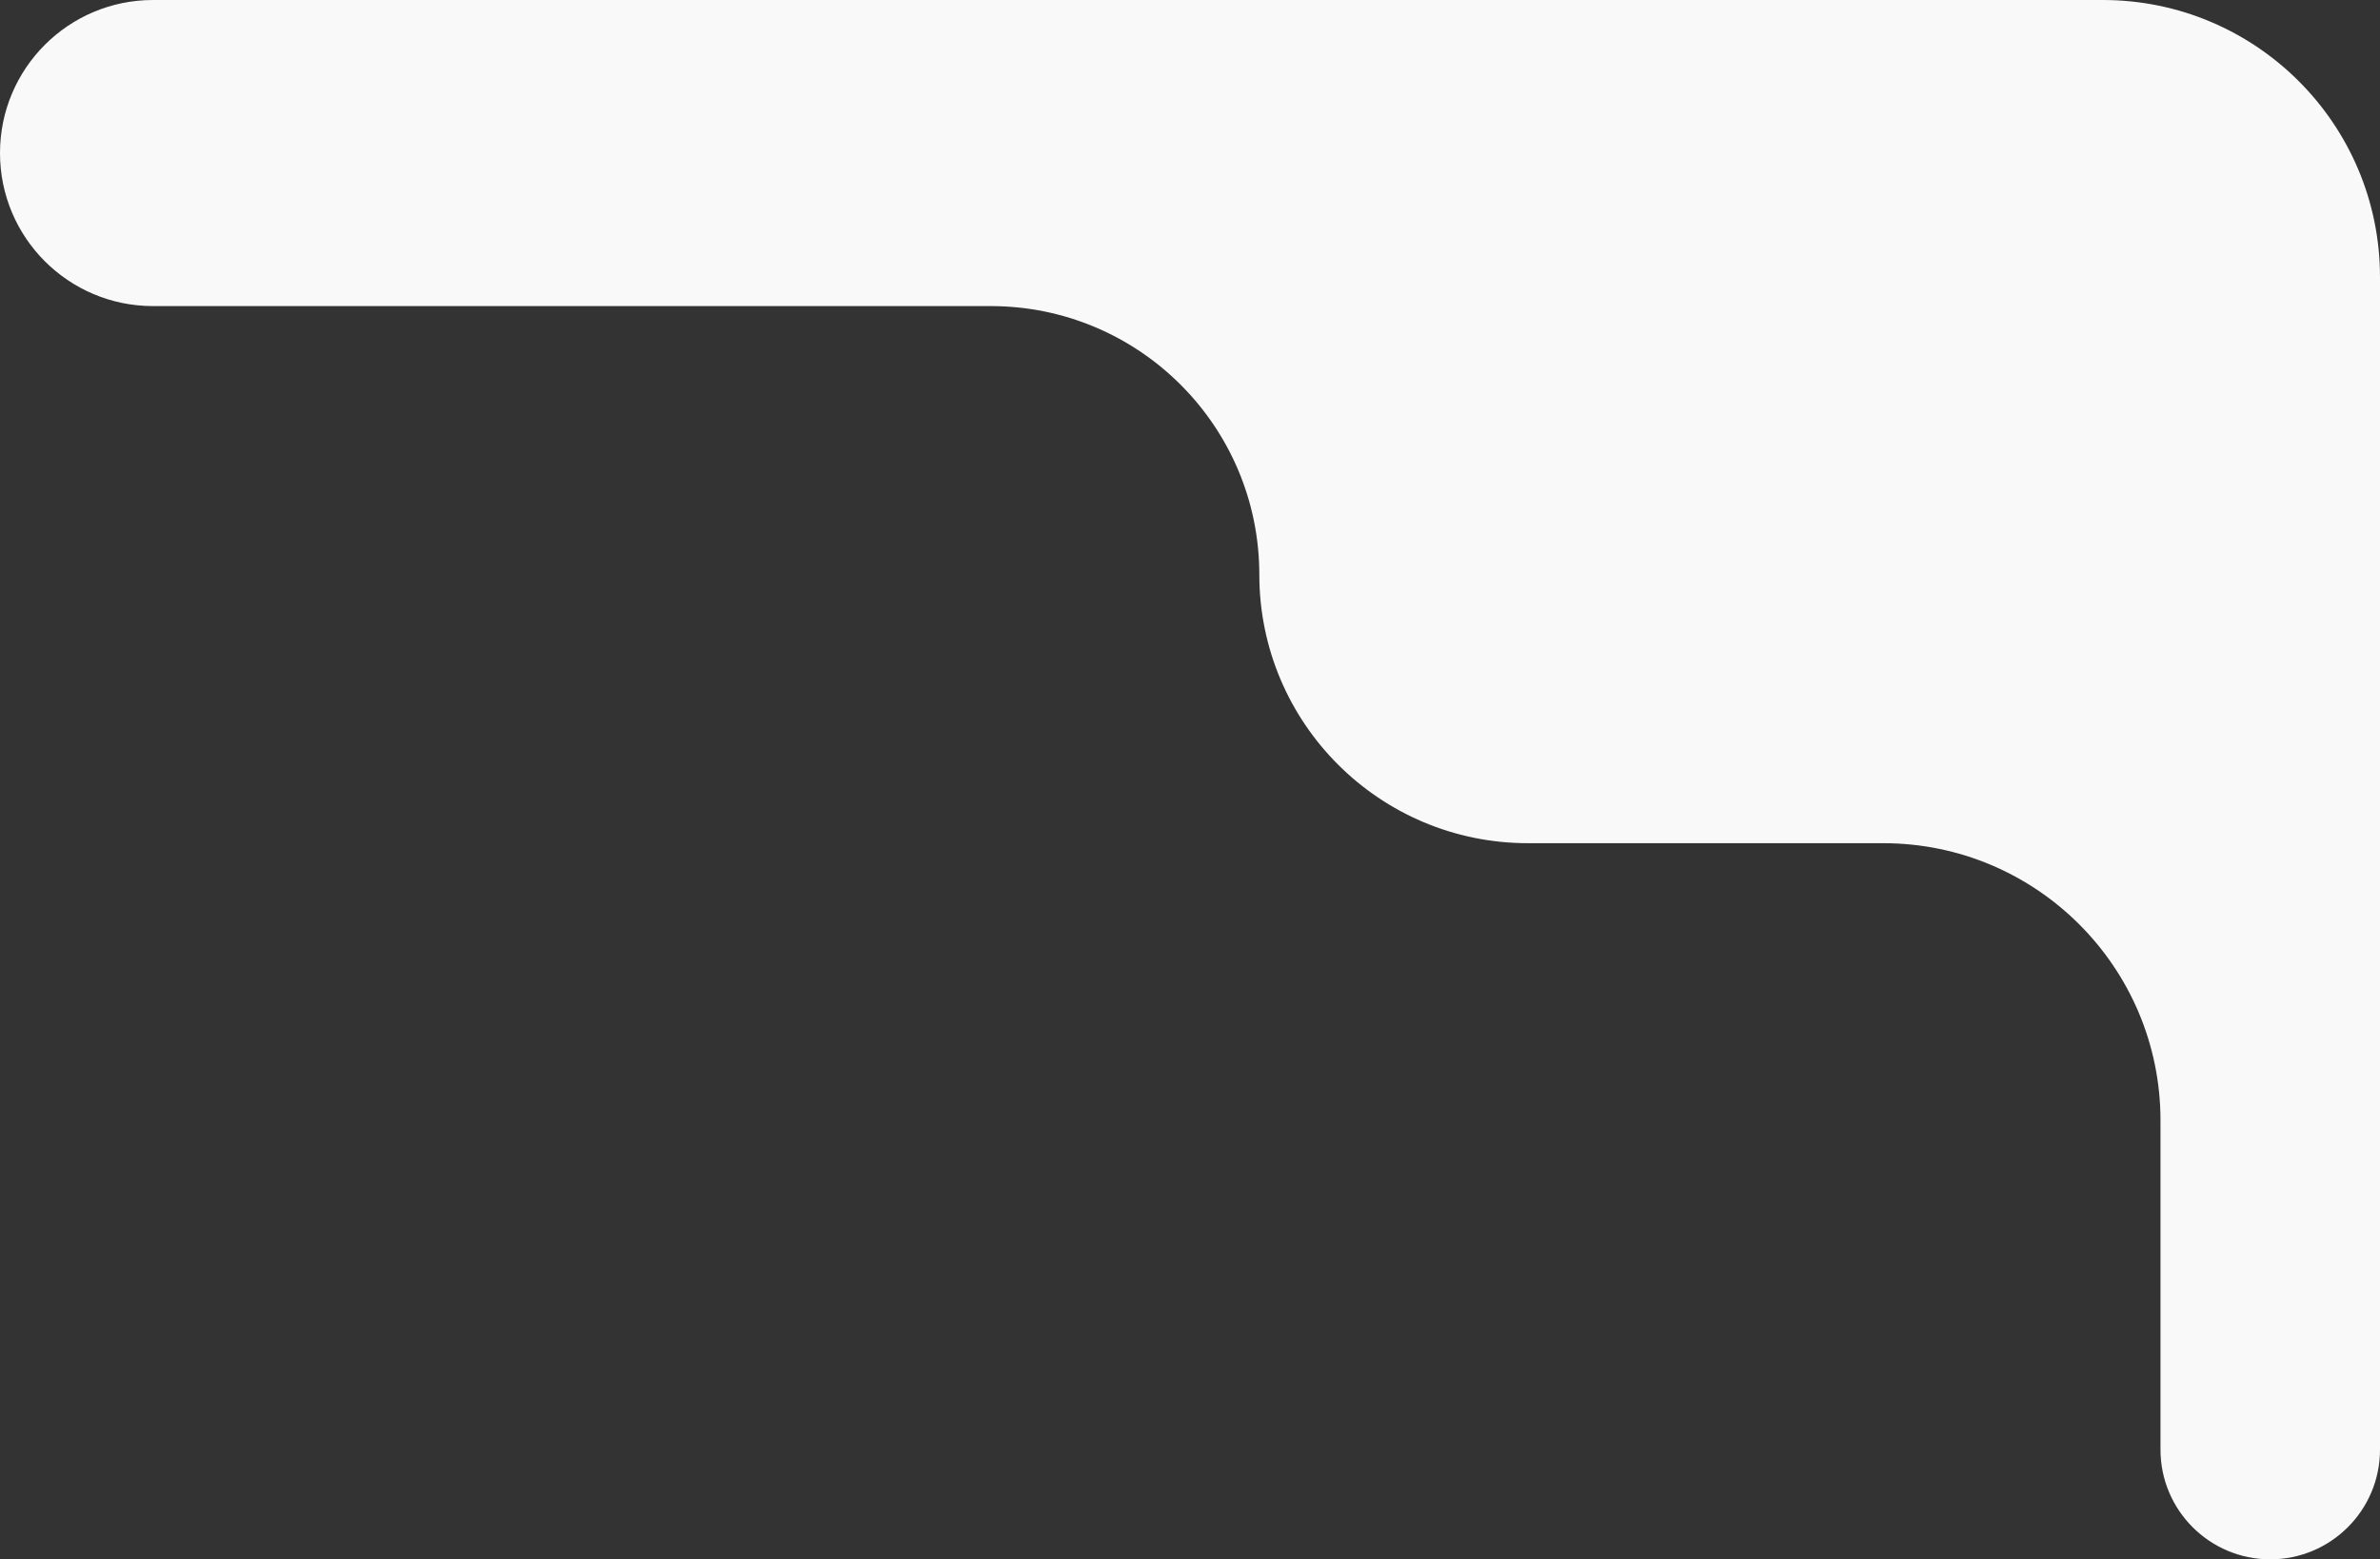 <?xml version="1.0" encoding="UTF-8"?> <svg xmlns="http://www.w3.org/2000/svg" width="206" height="135" viewBox="0 0 206 135" fill="none"><rect x="0" y="0" width="206" height="135" fill="#333333" stroke="none"/><path d="M187 97V125.5C187 130.747 191.253 135 196.5 135C201.747 135 206 130.747 206 125.5V24C206 10.745 195.255 0 182 0H13.25C5.932 0 0 5.932 0 13.25C0 20.568 5.932 26.5 13.25 26.5H85.75C98.591 26.5 109 36.909 109 49.75C109 62.591 119.409 73 132.25 73H163C176.255 73 187 83.745 187 97Z" fill="#F9F9F9"></path></svg> 